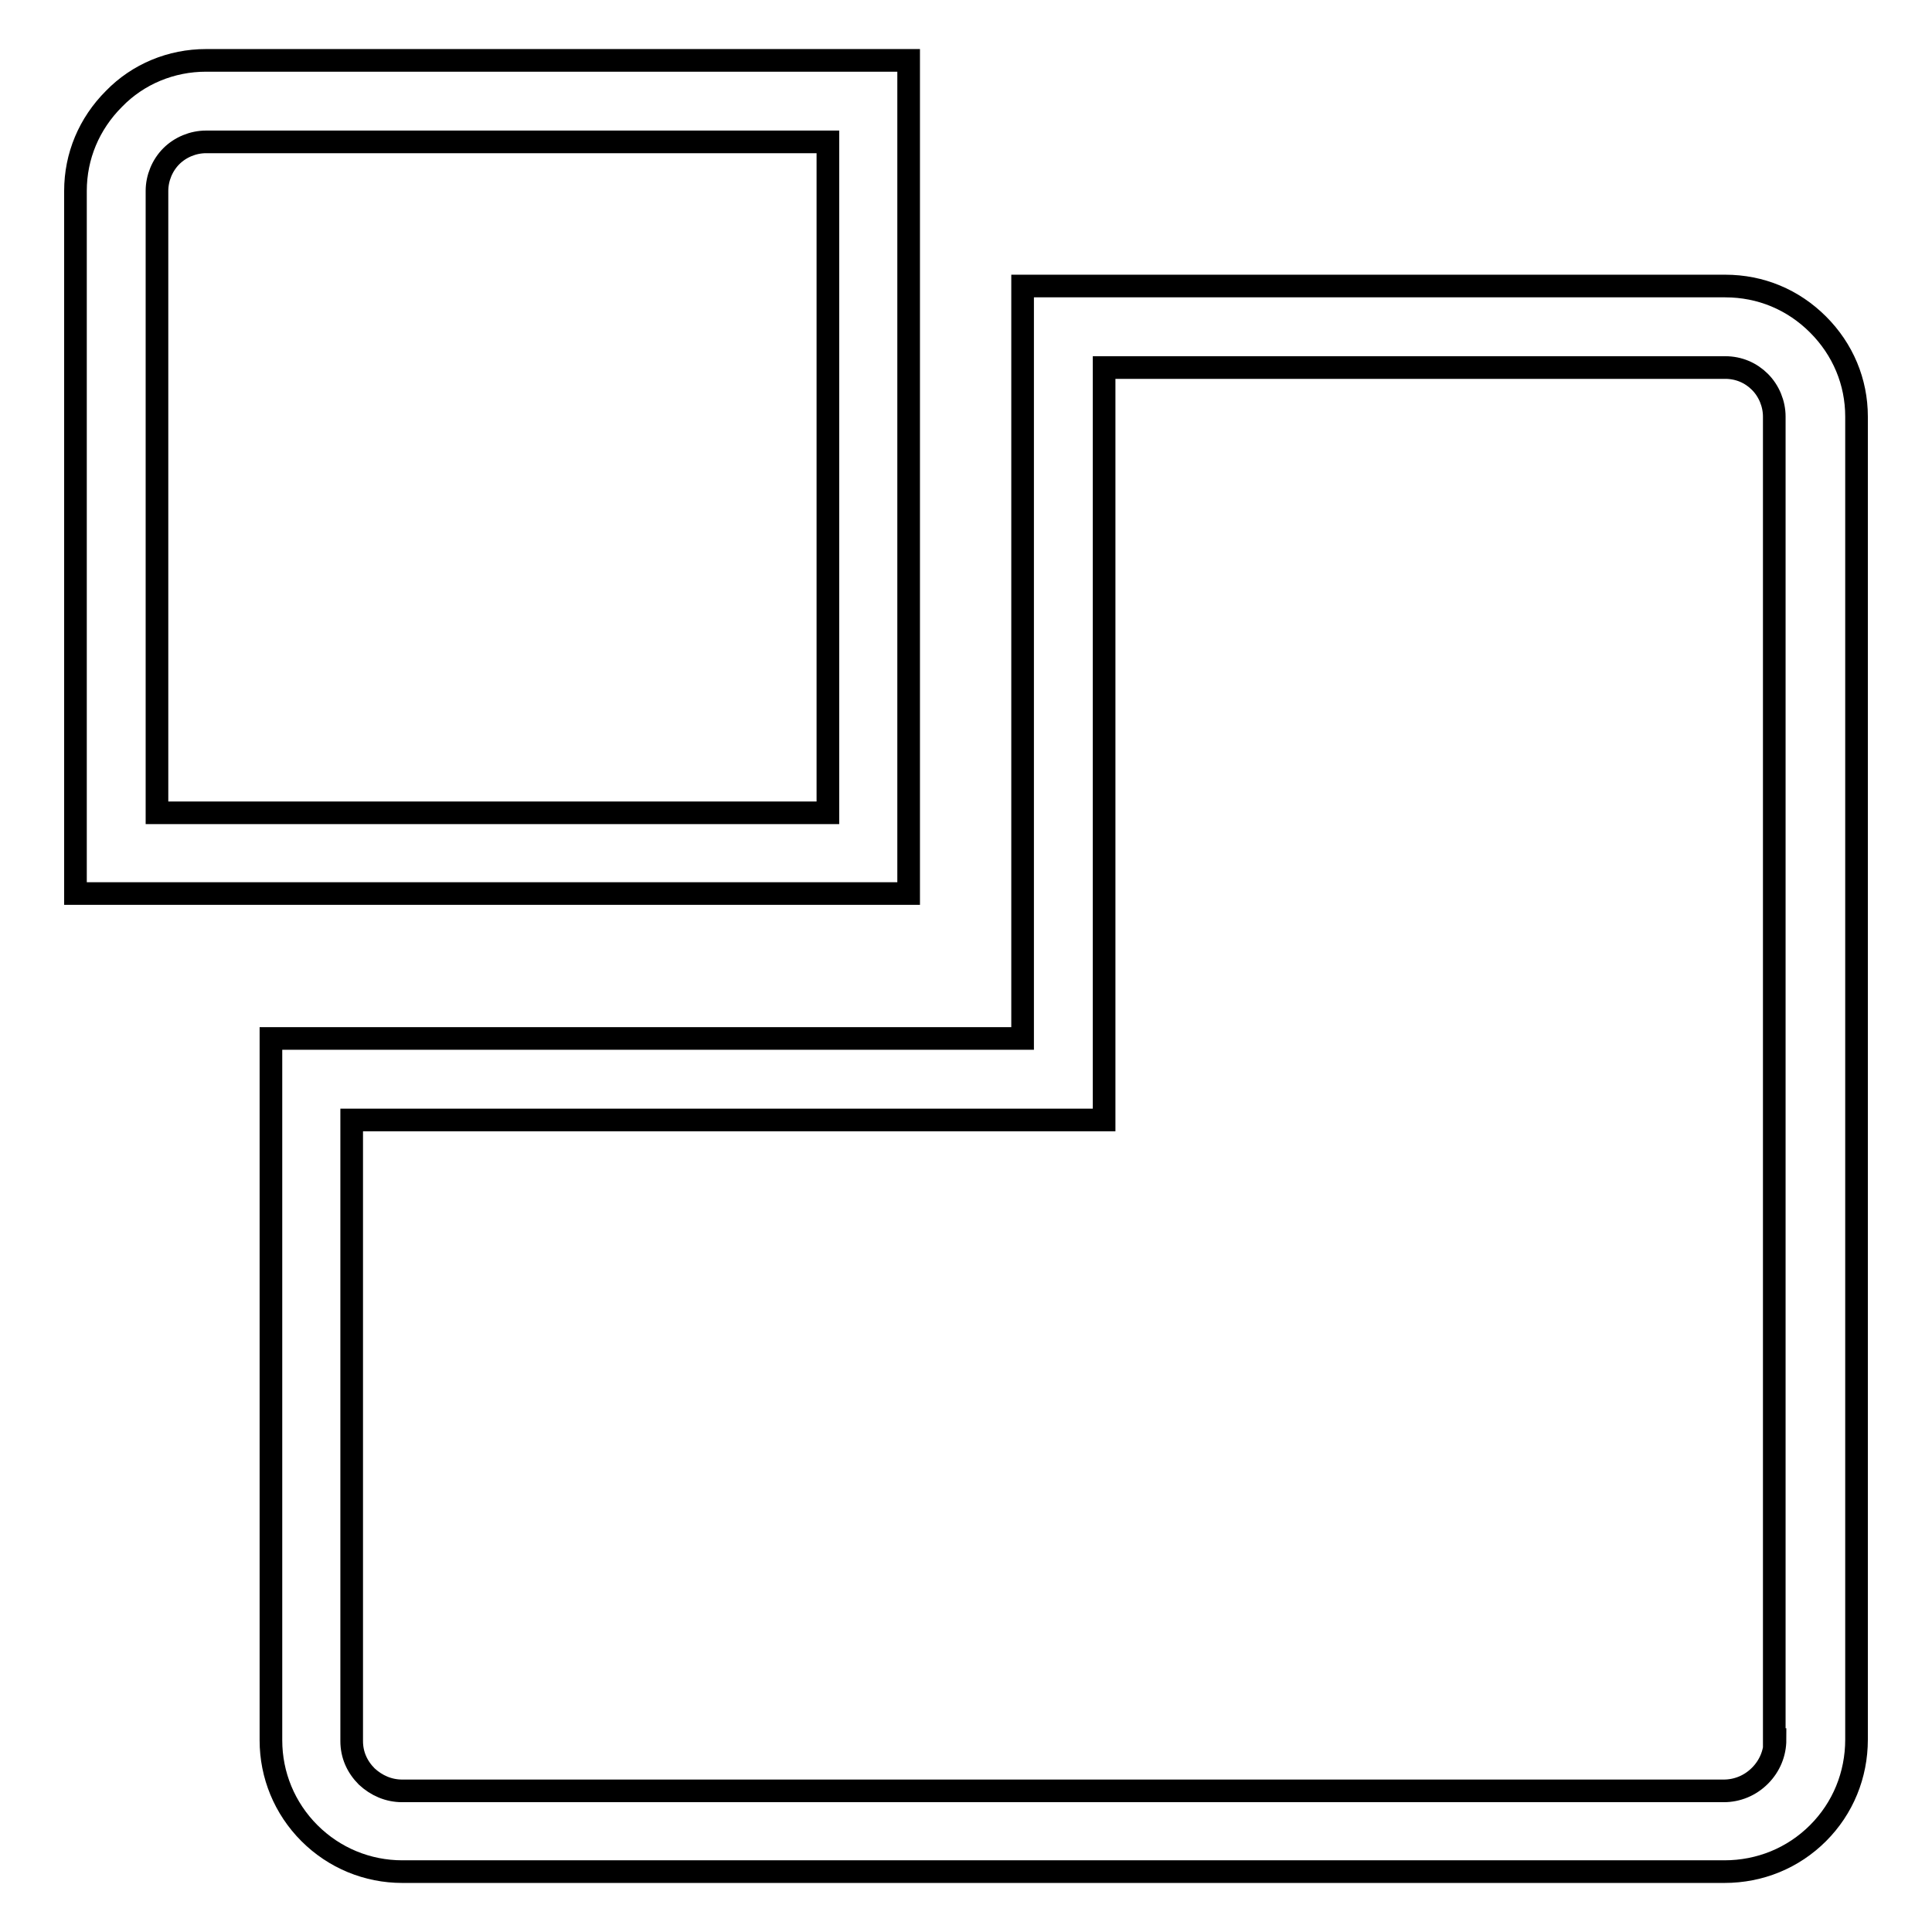 <?xml version="1.0" encoding="utf-8"?>
<!-- Svg Vector Icons : http://www.onlinewebfonts.com/icon -->
<!DOCTYPE svg PUBLIC "-//W3C//DTD SVG 1.1//EN" "http://www.w3.org/Graphics/SVG/1.1/DTD/svg11.dtd">
<svg version="1.1" xmlns="http://www.w3.org/2000/svg" xmlns:xlink="http://www.w3.org/1999/xlink" x="0px" y="0px" viewBox="0 0 256 256" enable-background="new 0 0 256 256" xml:space="preserve">
<g><g><path stroke-width="3" fill-opacity="0" stroke="#000000"  d="M240.9,43c-3.3-3.3-7.6-5.1-12.3-5.1h-93.1v99.7H35.9v93c0,4.6,1.8,9,5.1,12.3c3.3,3.3,7.7,5.1,12.3,5.1h175.2c4.7,0,9.1-1.8,12.4-5.1c3.3-3.3,5.1-7.7,5.1-12.4V55.2C246,50.6,244.2,46.3,240.9,43z M235.2,230.5c0,1.8-0.7,3.5-2,4.8c-1.3,1.3-3,2-4.8,2H53.3c-1.8,0-3.4-0.7-4.7-1.9c-1.3-1.3-2-2.9-2-4.7v-82.3h99.7V48.7h82.3c1.8,0,3.4,0.7,4.6,1.9c1.2,1.2,1.9,2.9,1.9,4.6V230.5L235.2,230.5z"/><path stroke-width="3" fill-opacity="0" stroke="#000000"  d="M120.4,8H27.3c-4.6,0-9,1.8-12.2,5.1c-3.3,3.3-5.1,7.6-5.1,12.2v93.1h110.4V8z M109.7,107.7H20.8V25.3c0-1.7,0.7-3.4,1.9-4.6s2.9-1.9,4.6-1.9h82.4L109.7,107.7L109.7,107.7z"/></g></g>
</svg>